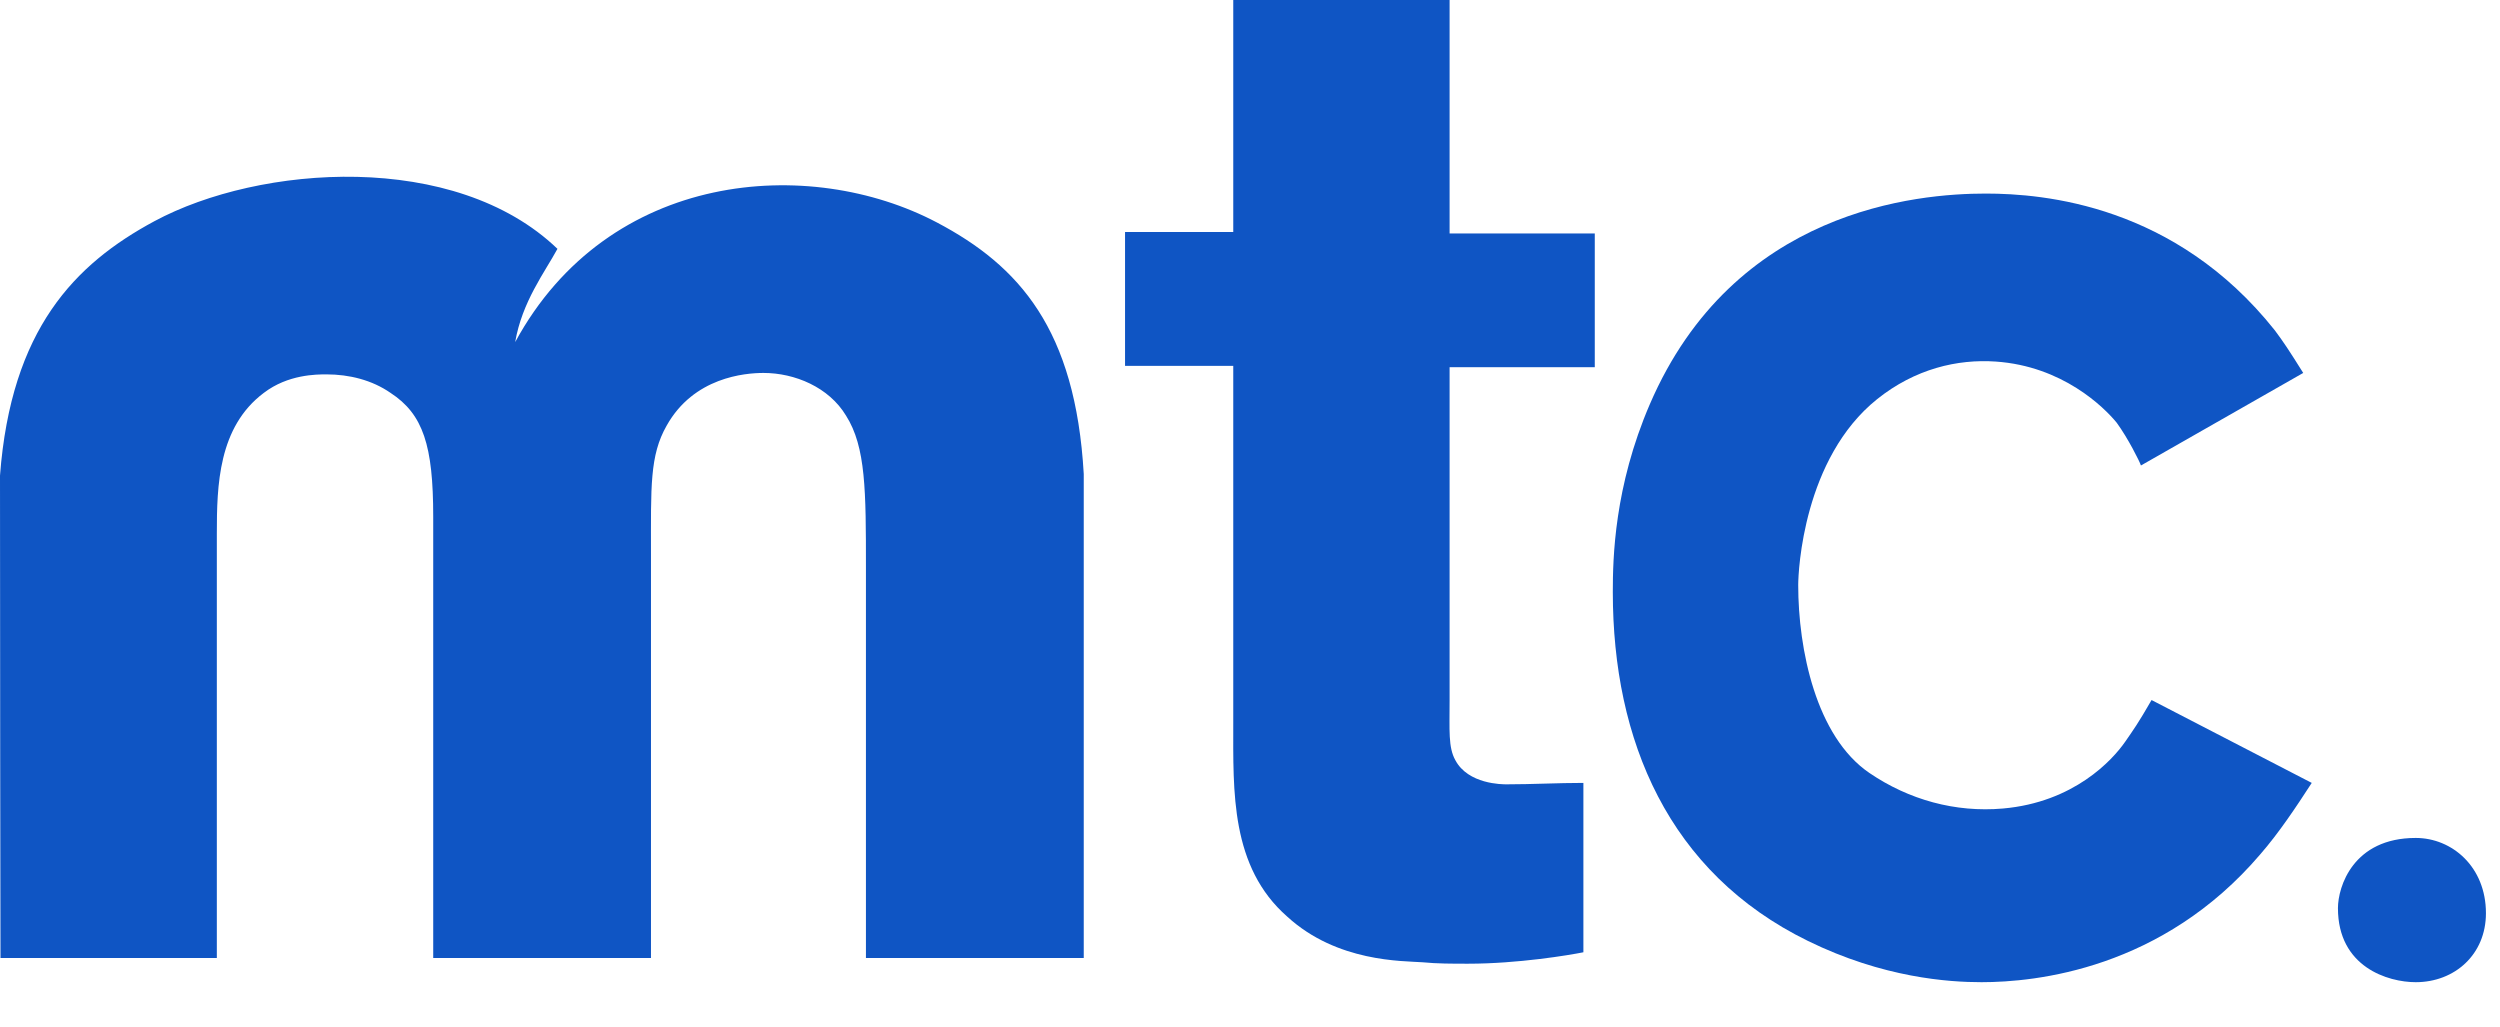 <svg xmlns="http://www.w3.org/2000/svg" width="56" height="23" viewBox="0 0 56 23" fill="none"><g clip-path="url(#clip0_916_4309)"><path d="M20.988 4.984C22.831 5.956 24.09 7.375 24.276 10.618C24.276 13.369 24.276 21.459 24.276 21.459H19.397V12.722C19.397 11 19.397 10.012 18.951 9.31C18.568 8.673 17.803 8.354 17.102 8.354C16.687 8.354 15.539 8.45 14.933 9.534C14.551 10.203 14.582 10.905 14.582 12.403V21.459H9.704V11.574C9.704 9.98 9.481 9.279 8.747 8.8C8.333 8.513 7.823 8.386 7.313 8.386C7.09 8.386 6.452 8.386 5.91 8.8C4.889 9.566 4.857 10.873 4.857 11.957V21.459H0.011C0.011 21.459 -0.002 13.169 0 10.653C0.249 7.375 1.673 5.915 3.46 4.954C5.822 3.685 10.194 3.37 12.487 5.574C12.204 6.096 11.694 6.759 11.54 7.663C13.631 3.81 18.134 3.478 20.988 4.984Z" fill="#0F55C4"></path><path d="M32.471 8.226V15.688C32.471 16.357 32.439 16.74 32.599 17.027C32.886 17.569 33.651 17.569 33.747 17.569C34.321 17.569 34.895 17.537 35.468 17.537V21.331C35.15 21.395 34.002 21.587 32.886 21.587C32.535 21.587 32.184 21.587 31.866 21.555C31.419 21.523 29.952 21.555 28.836 20.534C27.561 19.418 27.625 17.728 27.625 16.198V8.195H25.201V5.197H27.625V0H32.471V5.229H35.723V8.226H32.471Z" fill="#0F55C4"></path><path d="M50.635 19.131C48.435 21.714 45.597 22.001 44.386 22.001C43.652 22.001 42.186 21.905 40.496 21.076C37.371 19.546 36.127 16.58 36.127 13.264C36.127 12.499 36.159 10.905 36.956 9.055C38.838 4.687 42.951 4.336 44.481 4.336C45.789 4.336 48.722 4.591 50.954 7.397C51.145 7.652 51.273 7.844 51.592 8.354L47.957 10.427C47.925 10.331 47.67 9.821 47.415 9.47C47.128 9.119 46.2 8.202 44.705 8.099C43.845 8.04 42.898 8.261 42.049 8.94C40.396 10.263 40.28 12.786 40.28 13.105C40.28 14.54 40.676 16.498 41.874 17.314C42.758 17.916 43.8 18.204 44.864 18.111C46.453 17.972 47.32 17.027 47.606 16.612C47.79 16.346 47.892 16.207 48.195 15.681L51.783 17.537C51.432 18.079 51.05 18.653 50.635 19.131Z" fill="#0F55C4"></path><path d="M52.37 20.343C52.37 19.866 52.707 18.77 54.112 18.77C54.926 18.77 55.685 19.416 55.685 20.456C55.685 21.383 54.983 22.001 54.112 22.001C53.494 22.001 52.37 21.664 52.37 20.343Z" fill="#0F55C4"></path></g><defs><clipPath id="clip0_916_4309"><rect width="56" height="22.187" fill="white"></rect></clipPath></defs></svg>